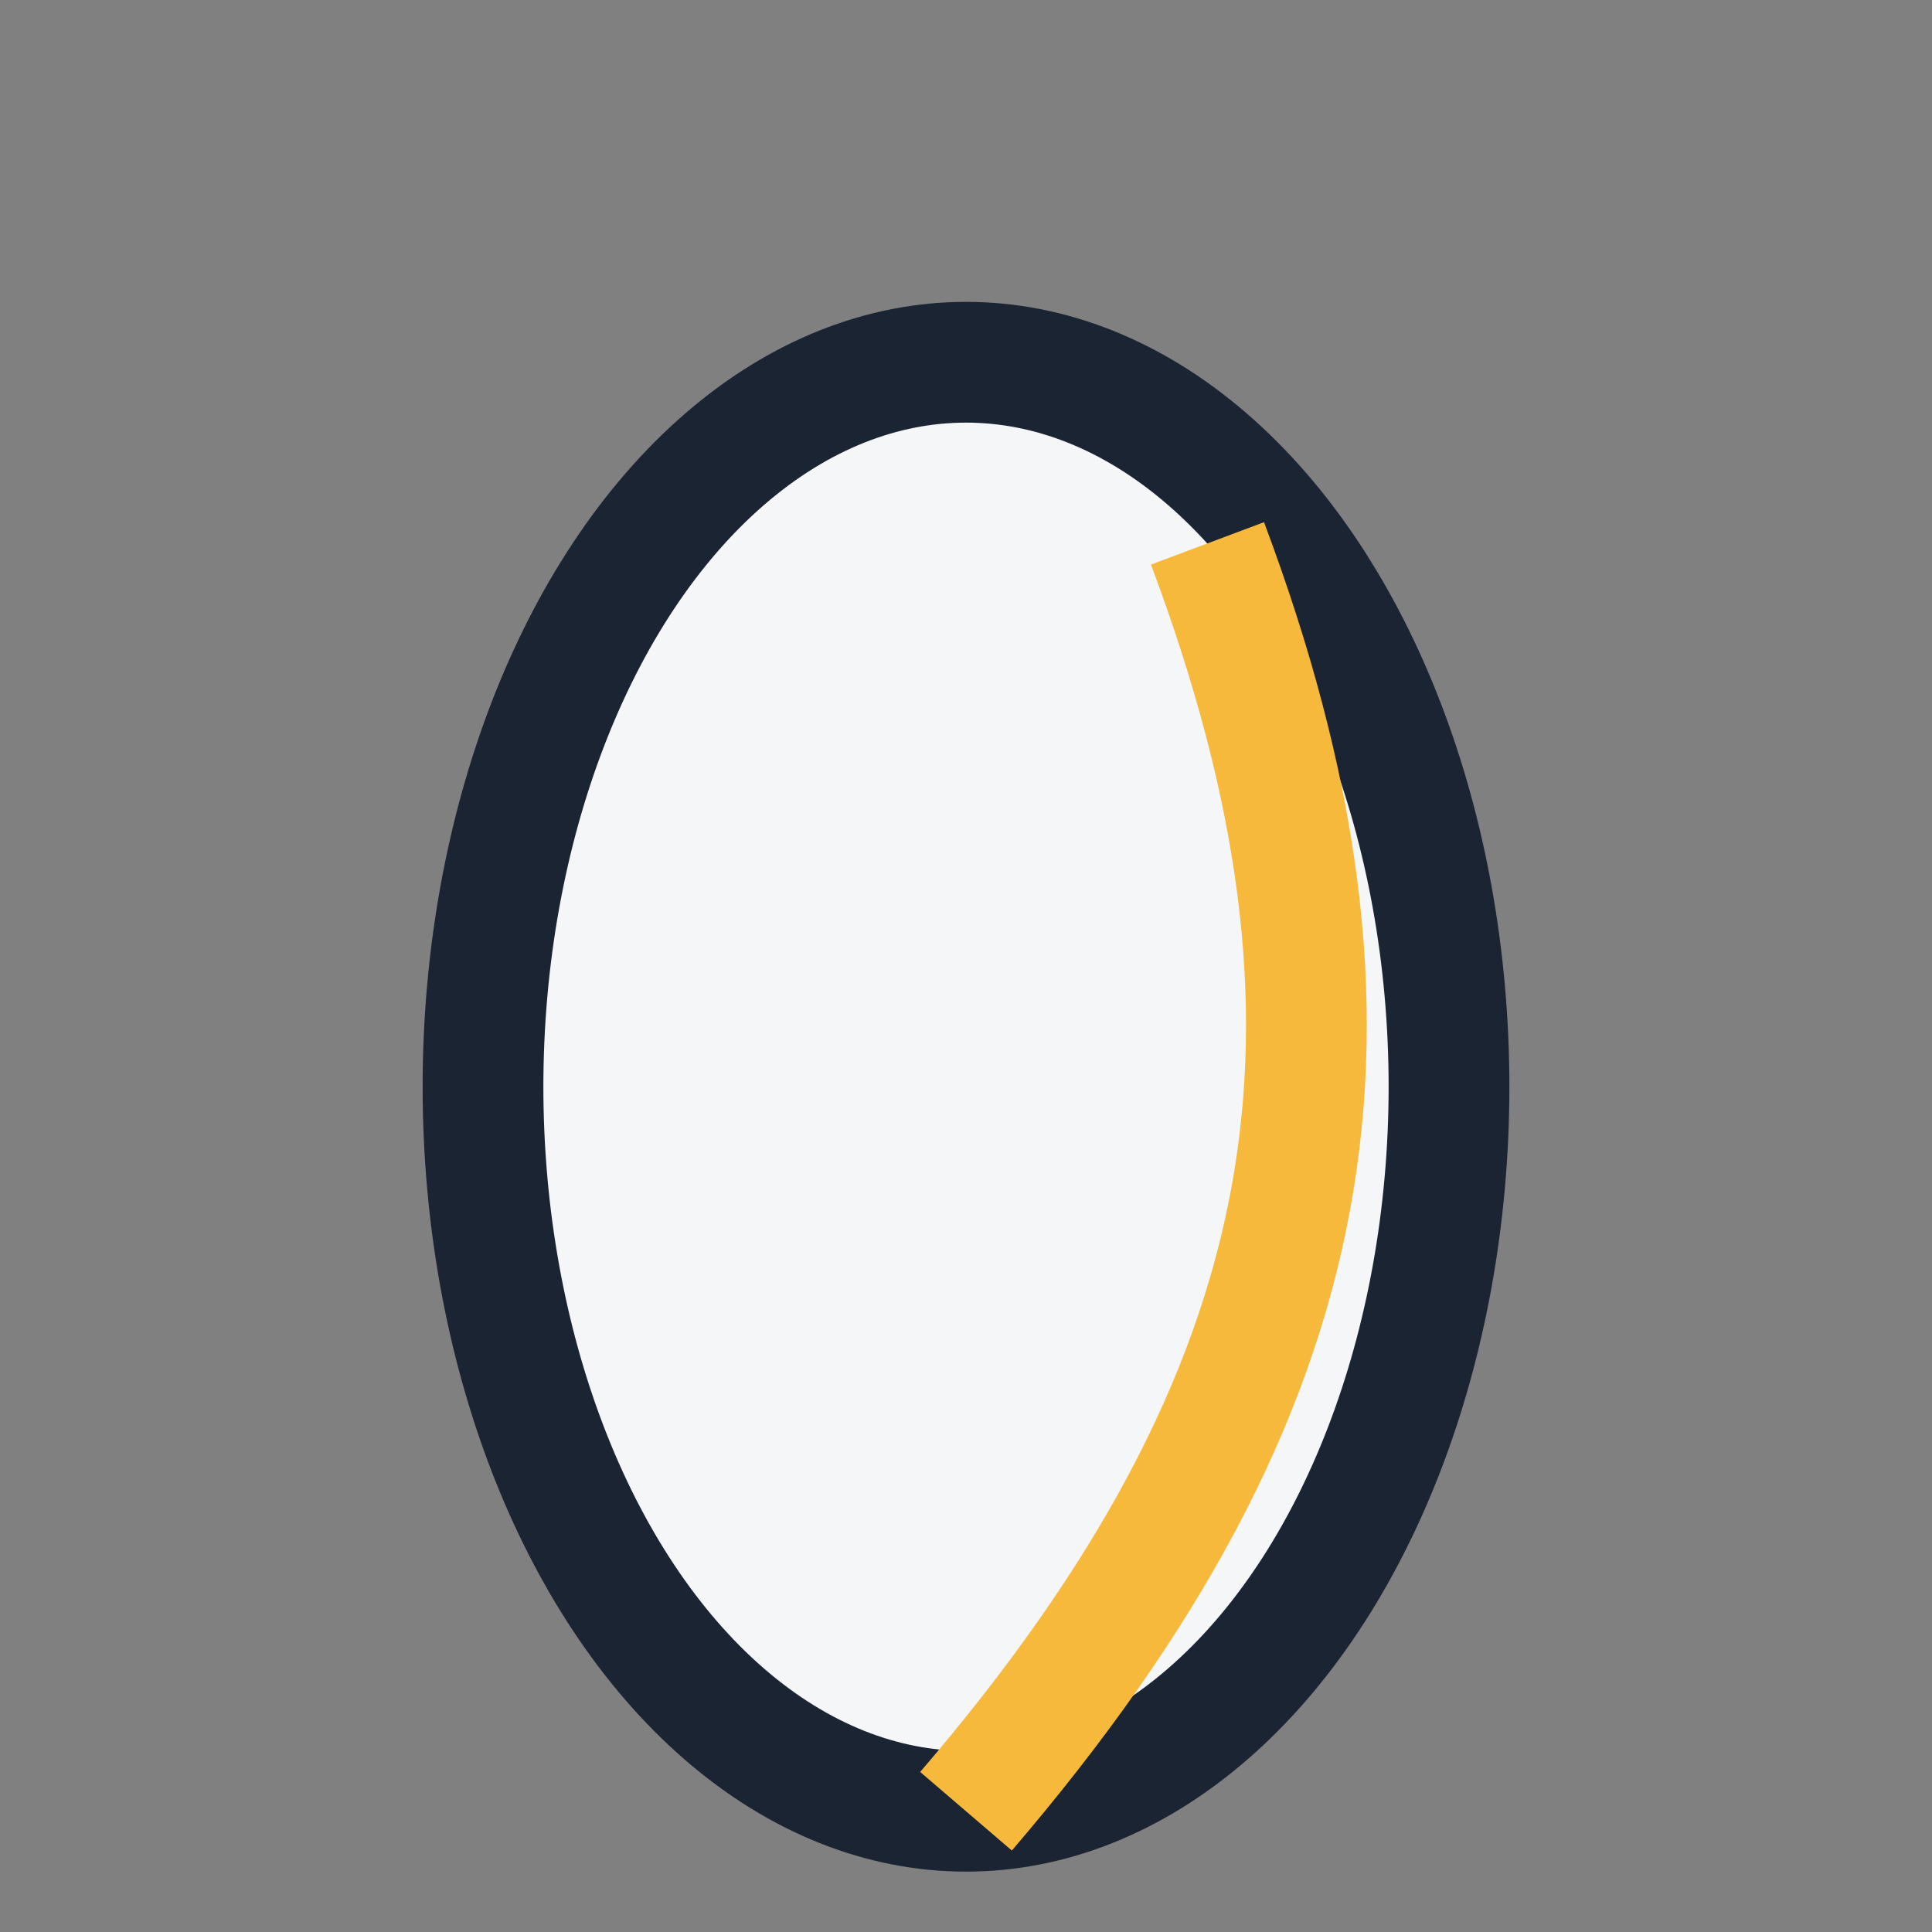<?xml version="1.0" encoding="UTF-8"?>
<svg xmlns="http://www.w3.org/2000/svg" width="32" height="32" viewBox="0 0 32 32"><rect x="0" y="0" width="32" height="32" fill="#808080" stroke="none"/><ellipse cx="16" cy="18" rx="8" ry="12" fill="#F4F6F8" stroke="#1B2432" stroke-width="2"/><path d="M16 30c6-7 7-13 4-21" stroke="#F6B93B" stroke-width="2" fill="none"/></svg>